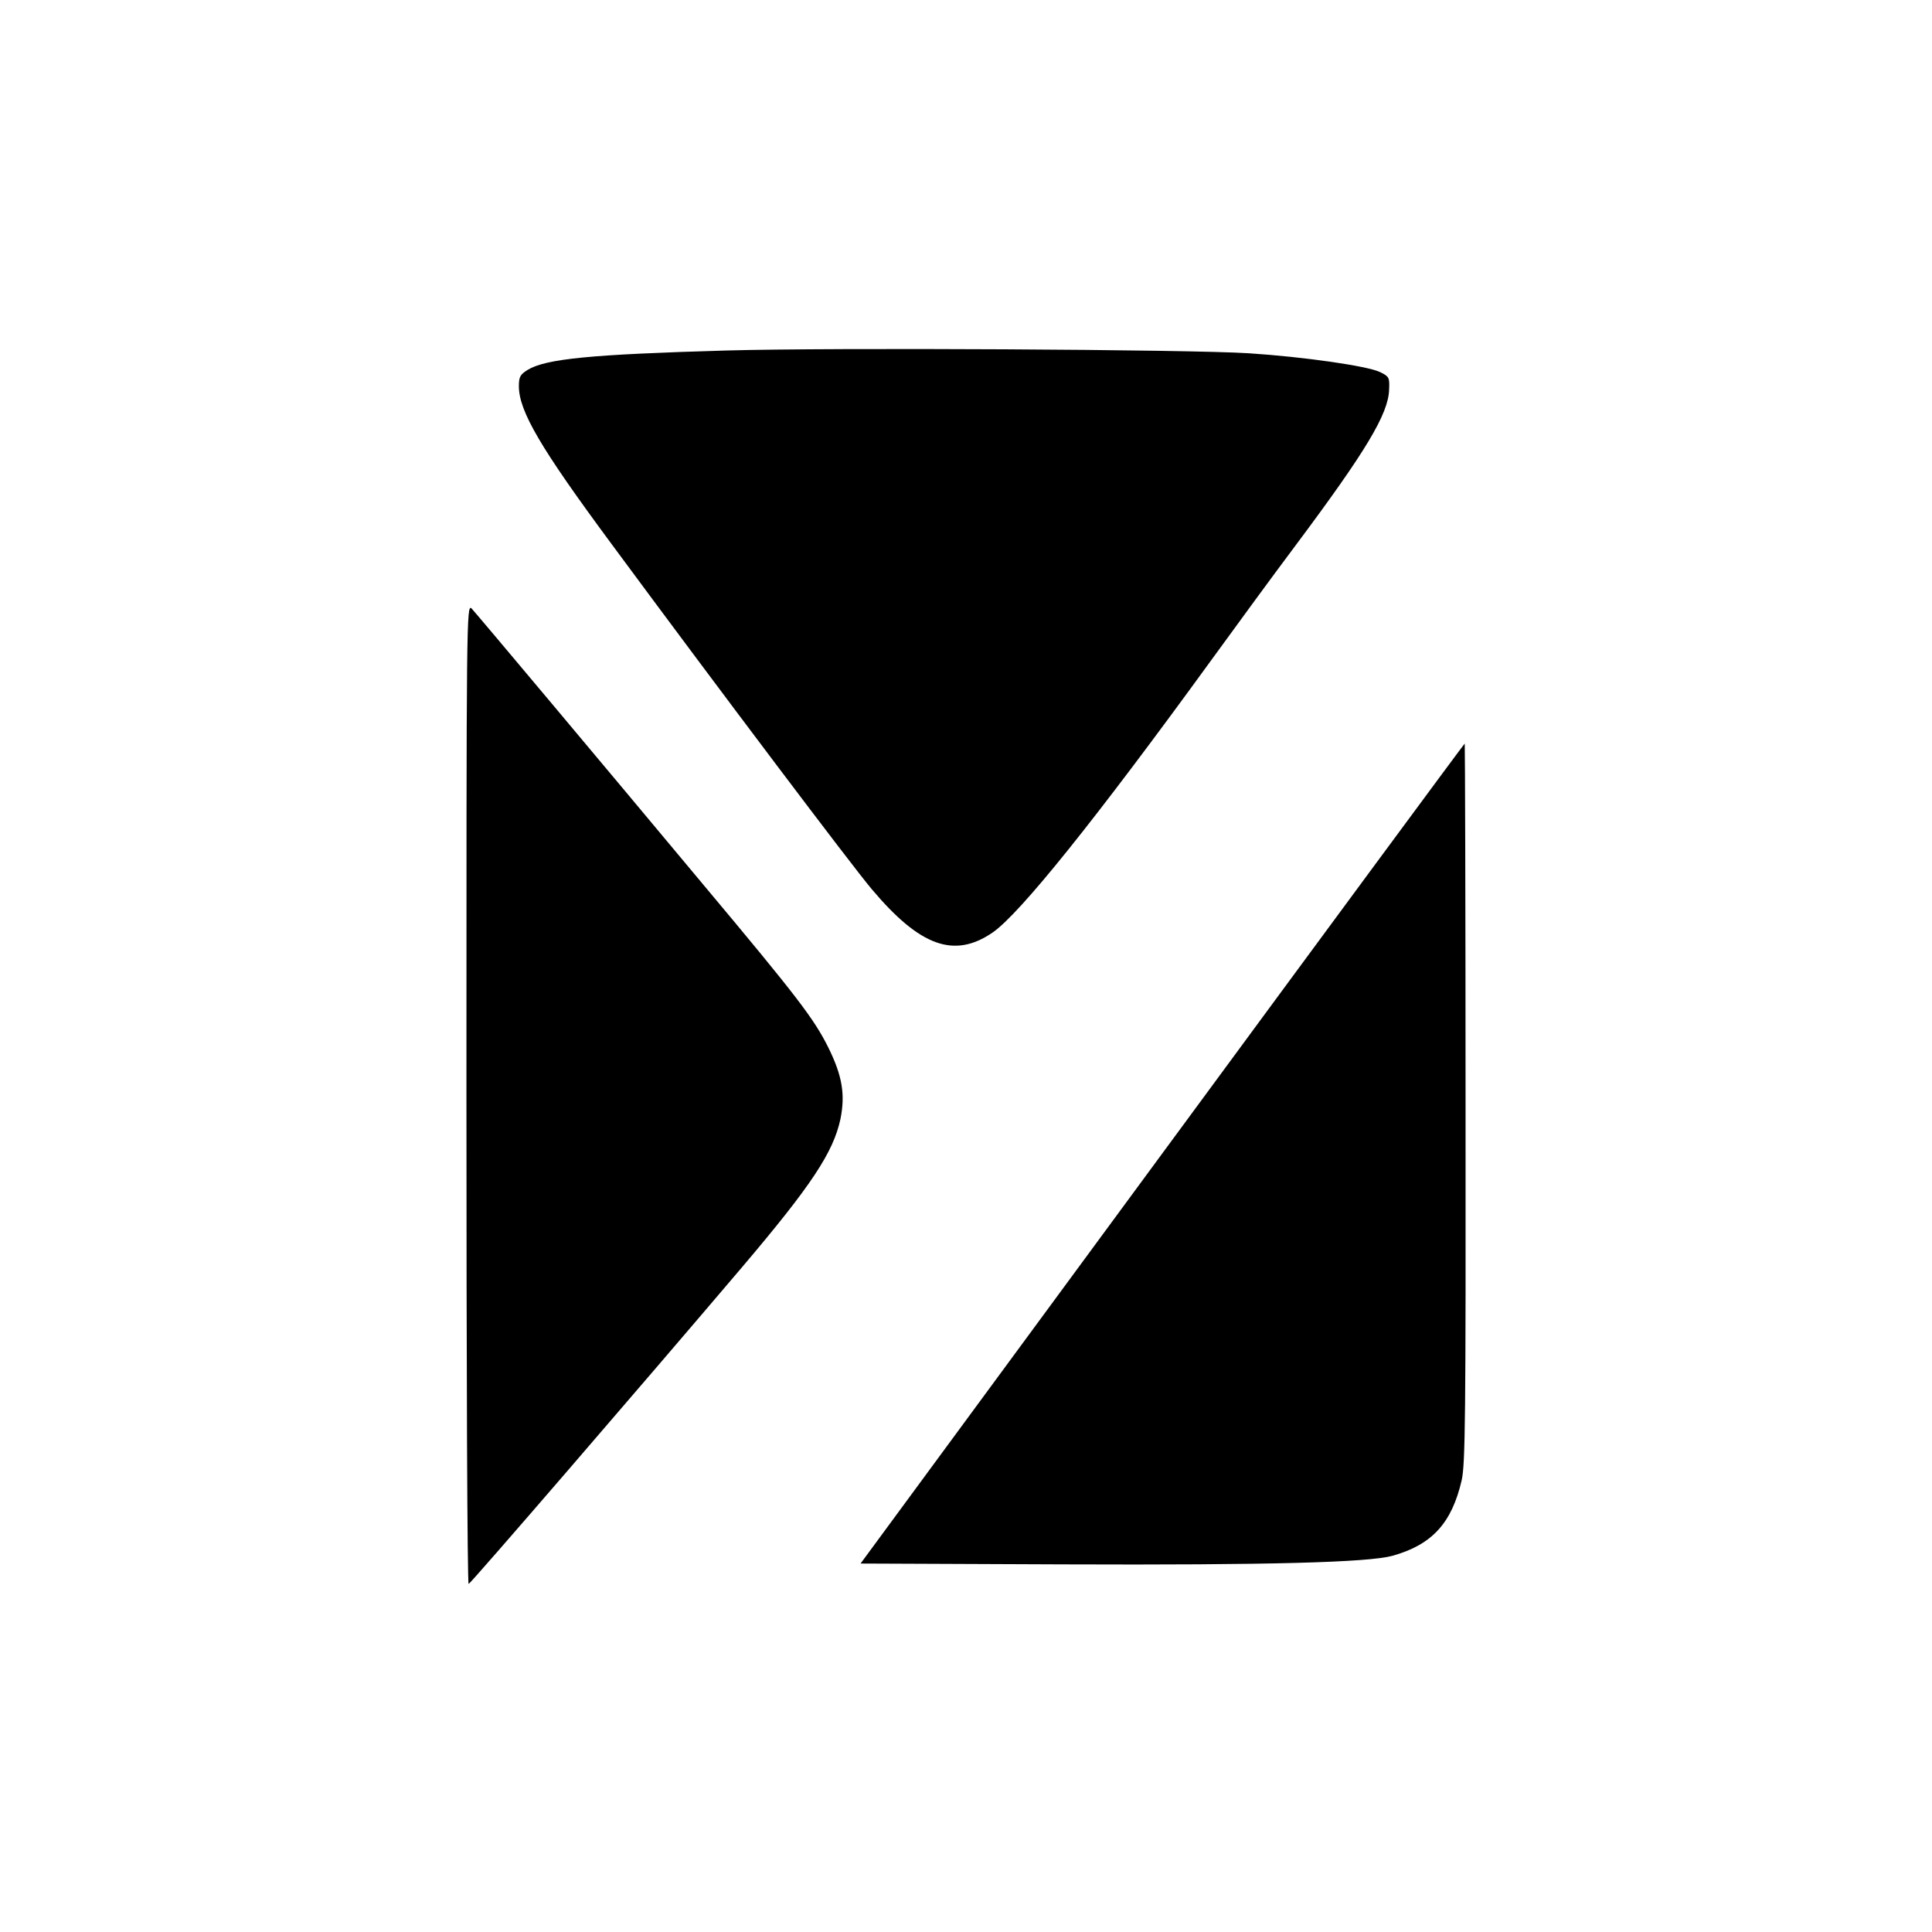 <?xml version="1.0" standalone="no"?>
<!DOCTYPE svg PUBLIC "-//W3C//DTD SVG 20010904//EN"
 "http://www.w3.org/TR/2001/REC-SVG-20010904/DTD/svg10.dtd">
<svg version="1.0" xmlns="http://www.w3.org/2000/svg"
 width="700pt" height="700pt" viewBox="0 0 700 700"
 preserveAspectRatio="xMidYMid meet">
<g transform="translate(0,700) scale(0.1,-0.1)"
fill="#000000" stroke="none">
<path d="M2630 5730 c-489 -14 -652 -30 -718 -70 -27 -17 -32 -25 -32 -59 0
-91 79 -225 335 -571 396 -536 872 -1167 943 -1251 175 -208 299 -253 438
-158 98 67 372 408 794 989 90 124 227 311 305 415 254 340 336 476 338 564 2
43 0 47 -33 63 -46 22 -275 55 -475 68 -214 14 -1512 21 -1895 10z"/>
<path d="M1690 3037 c0 -977 3 -1777 8 -1776 6 0 622 714 990 1147 253 298
331 417 357 537 18 89 7 157 -44 260 -52 104 -112 183 -453 590 -383 459 -817
976 -839 1000 -19 19 -19 -25 -19 -1758z"/>
<path d="M4212 2822 l-1094 -1487 734 -3 c750 -3 1104 7 1193 31 143 40 215
118 251 274 13 59 15 223 14 1367 0 715 -2 1301 -3 1302 -1 1 -494 -667 -1095
-1484z"/>
</g>
</svg>
